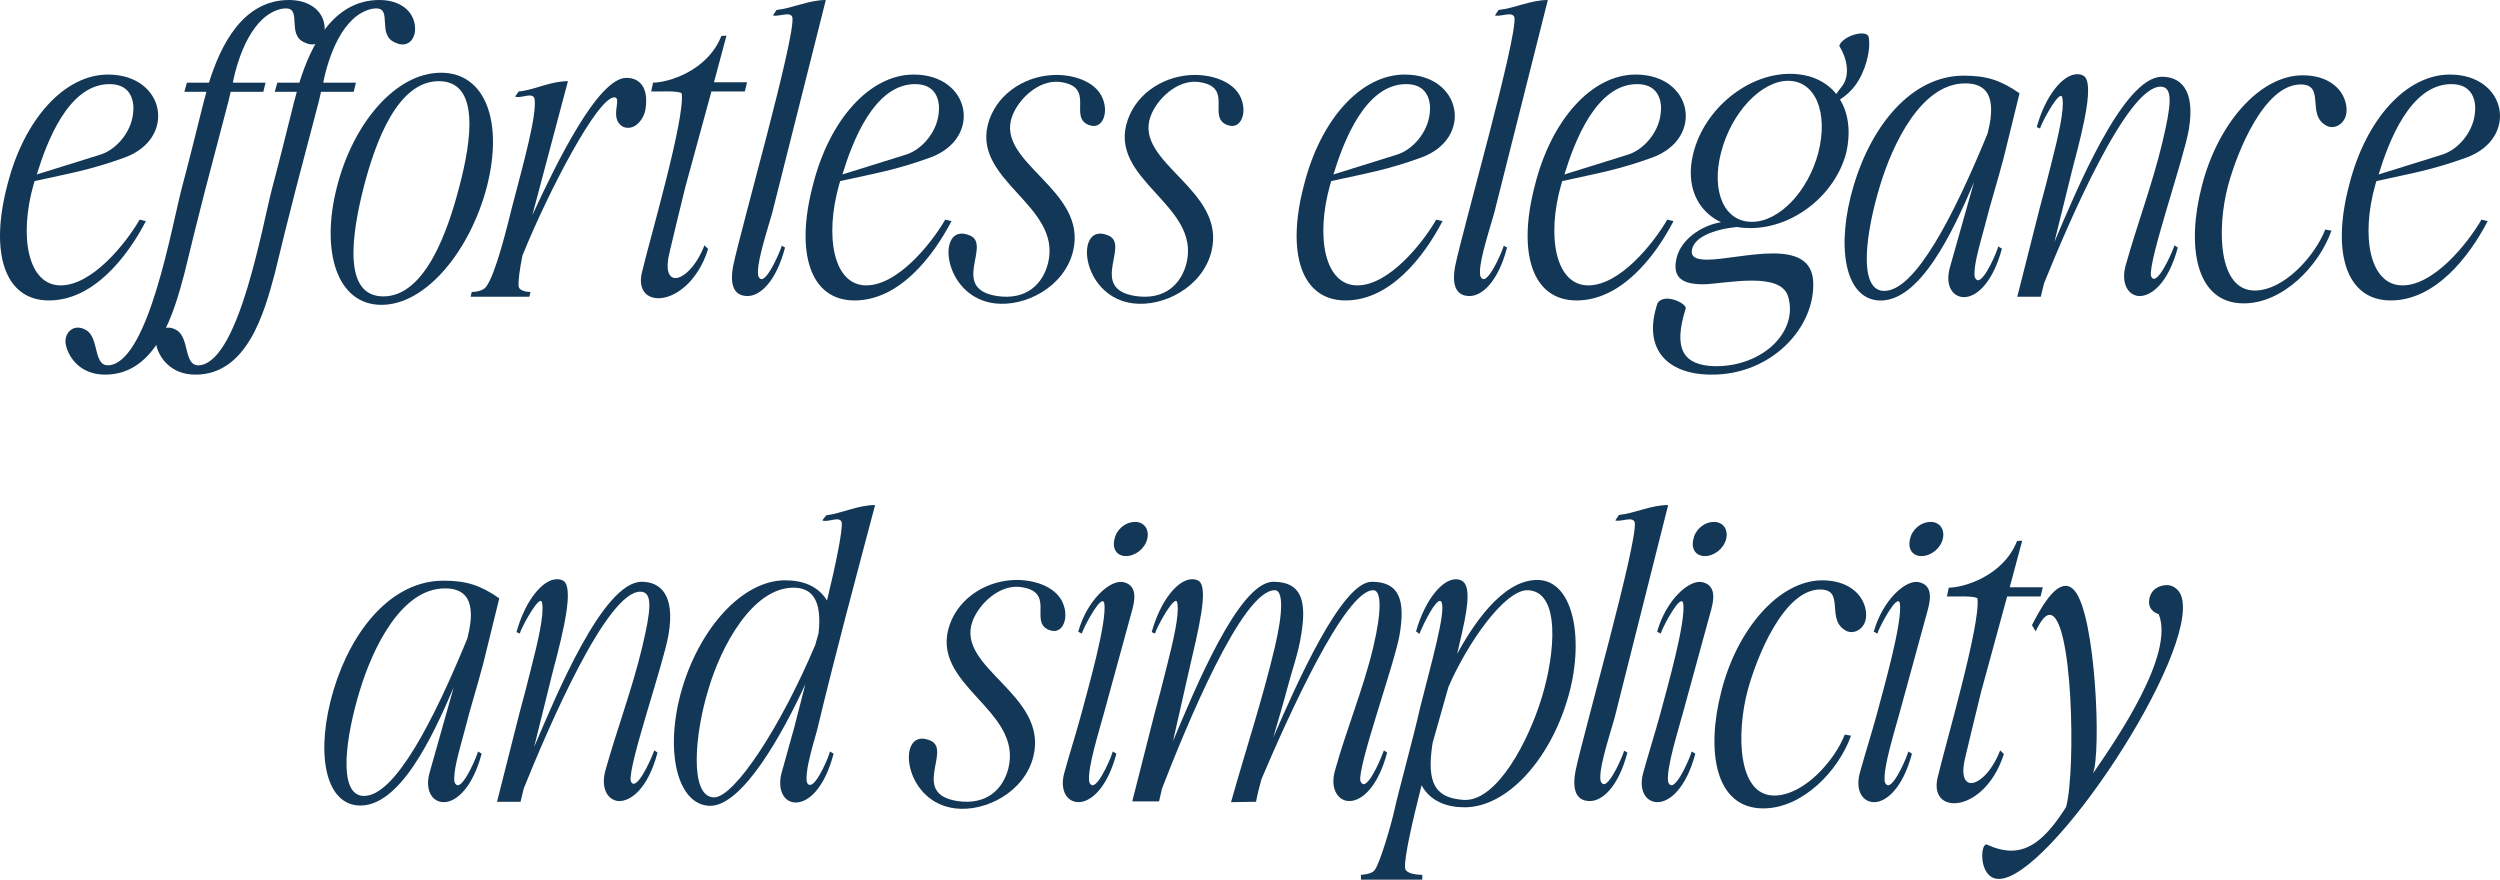 <?xml version="1.0" encoding="UTF-8"?> <svg xmlns="http://www.w3.org/2000/svg" viewBox="0 0 272.267 95.801" fill="none"><path d="M14.489 12.4C14.649 11.28 14.449 9.16 11.929 9.16C7.449 9.16 5.089 15.48 4.009 19L10.929 16.84C12.609 16.32 14.249 14.48 14.489 12.4ZM3.769 19.72C3.729 19.84 3.689 20 3.649 20.12C2.049 25.8 3.049 31.08 6.609 31.08C10.009 31.08 13.649 26.6 15.209 23.92L15.889 24.08C13.849 28 10.169 32.72 5.329 32.72C0.489 32.72 -1.151 27.52 0.809 20.12C2.609 13 7.009 8.12 11.769 8.12C18.009 8.12 19.289 15.08 13.569 17.16C9.809 18.52 7.569 18.88 3.769 19.72Z" fill="#133757"></path><path d="M20.358 9H22.758C24.038 4.88 26.478 0 31.478 0C33.678 0 35.238 1.16 35.358 2.96C35.438 4 34.878 4.84 33.998 4.84C33.718 4.84 33.438 4.76 33.118 4.6C31.238 3.76 32.878 0.92 31.158 0.92C31.038 0.92 30.878 0.92 30.678 0.96C27.478 1.64 25.918 6.16 25.358 9H28.918L28.678 10H25.118C25.038 10.36 24.958 10.68 24.878 11.04C24.038 14.24 23.198 17.44 22.358 20.64C21.558 23.76 20.838 26.64 20.078 29.8C18.918 34.16 17.038 40.8 11.438 40.8C8.758 40.8 7.518 38.96 7.198 37.68C6.918 36.68 7.518 35.68 8.478 35.68C8.758 35.68 9.078 35.76 9.398 35.96C10.878 36.84 10.078 40.12 12.038 39.76C16.238 39 18.718 24.6 19.798 20.48C20.638 17.36 21.398 14.2 22.198 11.04C22.278 10.72 22.398 10.36 22.478 10H20.078L20.358 9Z" fill="#133757"></path><path d="M30.202 9H32.602C33.882 4.88 36.322 0 41.322 0C43.522 0 45.082 1.16 45.202 2.96C45.282 4 44.722 4.84 43.842 4.84C43.562 4.84 43.282 4.76 42.962 4.6C41.082 3.76 42.722 0.92 41.002 0.92C40.882 0.92 40.722 0.92 40.522 0.96C37.322 1.64 35.762 6.16 35.202 9H38.762L38.522 10H34.962C34.882 10.36 34.802 10.68 34.722 11.04C33.882 14.24 33.042 17.44 32.202 20.64C31.402 23.76 30.682 26.64 29.922 29.8C28.762 34.16 26.882 40.8 21.282 40.8C18.602 40.8 17.362 38.96 17.042 37.68C16.762 36.68 17.362 35.68 18.322 35.68C18.602 35.68 18.922 35.76 19.242 35.96C20.722 36.84 19.922 40.12 21.882 39.76C26.082 39 28.562 24.6 29.642 20.48C30.482 17.36 31.242 14.2 32.042 11.04C32.122 10.72 32.242 10.36 32.322 10H29.922L30.202 9Z" fill="#133757"></path><path d="M50.026 20.32C51.346 15.32 52.306 8.84 47.786 8.84C43.306 8.84 40.906 15.4 39.626 20.32C38.346 25.36 37.226 32.28 41.746 32.28C46.266 32.28 48.746 25.28 50.026 20.32ZM48.026 7.92C52.906 7.92 54.826 13.32 53.026 20.32C51.226 27.24 46.426 33.2 41.546 33.2C36.626 33.2 34.906 27.24 36.706 20.32C38.466 13.4 43.106 7.92 48.026 7.92Z" fill="#133757"></path><path d="M56.893 27.84C56.613 29.28 56.413 30.56 56.493 31.24C56.573 31.64 57.293 31.8 57.773 31.8L57.653 32.32H51.253L51.373 31.8C51.893 31.8 52.653 31.64 52.933 31.24C53.973 29.92 55.293 24.44 55.733 22.68C57.093 17.48 58.493 12.48 58.213 10.72C58.133 10.48 57.933 10.4 57.693 10.4C57.213 10.4 56.533 10.68 56.093 10.52L56.493 9.96C57.413 9.88 58.333 9.56 59.293 9.28C60.133 9.04 60.973 8.84 61.853 8.84L57.973 23.44C60.613 17.72 65.133 8.48 68.213 8.48C69.813 8.48 70.653 9.72 70.293 11.92C70.133 12.92 69.333 13.92 68.413 13.92C68.213 13.92 67.973 13.88 67.773 13.76C66.333 12.84 67.773 10.68 66.933 10.6C65.093 10.52 59.693 20.92 56.893 27.84Z" fill="#133757"></path><path d="M77.119 27.12C75.959 30.8 73.439 32.48 71.719 32.48C70.399 32.48 69.519 31.56 69.879 29.8C70.719 26.2 74.639 12.88 74.239 10.16C73.798 9.84 71.719 10 70.919 9.96L71.119 9C72.719 9 77.039 7.76 78.559 3.92L79.119 3.88L77.759 8.96H81.359L81.119 9.96H77.479L74.639 20.36C73.999 23 73.119 26.56 72.918 27.48C72.439 29.4 72.839 30.28 73.559 30.28C74.439 30.28 75.838 29 76.718 26.72L77.119 27.12Z" fill="#133757"></path><path d="M85.496 26.96C84.496 30.76 82.736 32.24 81.416 32.24C80.176 32.24 79.376 31.4 79.856 28.92C80.656 25.04 86.656 4 86.296 1.88C86.216 1.64 86.016 1.56 85.736 1.56C85.256 1.56 84.576 1.8 84.176 1.68L84.576 1.08C86.256 0.92 88.056 0 89.936 0L84.096 23.2C83.176 26.32 82.376 28.88 82.576 30.04C82.656 30.28 82.816 30.4 82.936 30.4C83.696 30.4 85.056 27.16 85.136 26.76L85.496 26.96Z" fill="#133757"></path><path d="M102.223 12.4C102.383 11.28 102.183 9.16 99.663 9.16C95.183 9.16 92.823 15.48 91.743 19L98.663 16.84C100.343 16.32 101.983 14.48 102.223 12.4ZM91.503 19.72C91.463 19.84 91.423 20 91.383 20.12C89.783 25.8 90.783 31.08 94.343 31.08C97.743 31.08 101.383 26.6 102.943 23.92L103.623 24.08C101.583 28 97.903 32.72 93.063 32.72C88.223 32.72 86.583 27.52 88.543 20.12C90.343 13 94.743 8.12 99.503 8.12C105.743 8.12 107.023 15.08 101.303 17.16C97.543 18.52 95.303 18.88 91.503 19.72Z" fill="#133757"></path><path d="M108.344 33.04C103.024 32.4 102.064 25.44 104.744 25.44C105.023 25.44 105.344 25.52 105.704 25.68C107.943 26.76 103.464 31.44 108.584 32.24C111.784 32.72 113.584 30.92 114.144 28.64C115.704 22.24 105.464 19.6 107.744 13.04C108.824 9.96 111.944 8.16 115.064 8.16C117.064 8.16 119.664 8.96 120.224 11.12C120.584 12.4 120.104 13.72 119.104 13.72C118.944 13.72 118.744 13.68 118.544 13.6C116.344 12.72 119.384 9.4 115.384 8.92C113.104 8.68 110.904 10.8 110.224 12.68C108.384 17.76 118.504 20.64 116.864 27.36C115.904 31.28 111.624 33.44 108.344 33.04Z" fill="#133757"></path><path d="M123.422 33.04C118.102 32.4 117.142 25.44 119.822 25.44C120.102 25.44 120.422 25.52 120.782 25.68C123.022 26.76 118.542 31.44 123.662 32.24C126.862 32.72 128.662 30.92 129.222 28.64C130.782 22.24 120.542 19.6 122.822 13.04C123.902 9.96 127.022 8.16 130.142 8.16C132.142 8.16 134.742 8.96 135.302 11.12C135.662 12.4 135.182 13.72 134.182 13.72C134.022 13.72 133.822 13.68 133.622 13.6C131.422 12.72 134.462 9.4 130.462 8.92C128.182 8.68 125.982 10.8 125.302 12.68C123.462 17.76 133.582 20.64 131.942 27.36C130.982 31.28 126.702 33.44 123.422 33.04Z" fill="#133757"></path><path d="M155.7 12.4C155.86 11.28 155.66 9.16 153.139 9.16C148.66 9.16 146.3 15.48 145.22 19L152.14 16.84C153.82 16.32 155.459 14.48 155.7 12.4ZM144.979 19.72C144.94 19.84 144.9 20 144.86 20.12C143.259 25.8 144.26 31.08 147.82 31.08C151.22 31.08 154.859 26.6 156.419 23.92L157.1 24.08C155.06 28 151.379 32.72 146.54 32.72C141.7 32.72 140.059 27.52 142.02 20.12C143.819 13 148.219 8.12 152.98 8.12C159.22 8.12 160.499 15.08 154.78 17.16C151.02 18.52 148.779 18.88 144.979 19.72Z" fill="#133757"></path><path d="M164.129 26.96C163.129 30.76 161.369 32.24 160.049 32.24C158.809 32.24 158.009 31.4 158.489 28.92C159.289 25.04 165.289 4 164.929 1.88C164.849 1.64 164.649 1.56 164.369 1.56C163.889 1.56 163.209 1.8 162.809 1.68L163.209 1.08C164.889 0.92 166.689 0 168.569 0L162.729 23.2C161.809 26.32 161.009 28.88 161.209 30.04C161.289 30.28 161.449 30.4 161.569 30.4C162.329 30.4 163.689 27.16 163.769 26.76L164.129 26.96Z" fill="#133757"></path><path d="M180.856 12.4C181.016 11.28 180.816 9.16 178.296 9.16C173.816 9.16 171.456 15.48 170.376 19L177.296 16.84C178.976 16.32 180.616 14.48 180.856 12.4ZM170.136 19.72C170.096 19.84 170.056 20 170.016 20.12C168.416 25.8 169.416 31.08 172.976 31.08C176.376 31.08 180.016 26.6 181.576 23.92L182.256 24.08C180.216 28 176.536 32.72 171.696 32.72C166.856 32.72 165.216 27.52 167.176 20.12C168.976 13 173.376 8.12 178.136 8.12C184.376 8.12 185.656 15.08 179.936 17.16C176.176 18.52 173.936 18.88 170.136 19.72Z" fill="#133757"></path><path d="M187.426 16.64C186.346 20.88 187.786 24.16 190.786 24.16C193.786 24.16 196.906 20.84 198.026 16.64C199.146 12.24 197.706 8.8 194.746 8.8C191.826 8.8 188.546 12.24 187.426 16.64ZM200.386 10.84C201.306 12.32 201.586 14.36 201.066 16.64C199.866 21.24 195.306 24.84 190.626 24.84C190.106 24.84 189.586 24.8 189.146 24.72C186.466 25 184.626 25.88 184.306 27.04C184.026 28 184.746 28.28 185.906 28.28C187.666 28.28 190.626 27.6 193.066 27.6C195.386 27.6 197.306 28.2 197.466 30.6C197.746 35.64 192.946 40.8 186.466 40.8C186.346 40.8 186.226 40.8 186.106 40.8C181.546 40.68 178.866 38 180.506 33.04C180.706 32.68 181.146 32.52 181.546 32.52C182.506 32.52 183.666 33.2 183.586 33.6C182.146 38.12 183.426 39.76 186.666 39.88C186.746 39.88 186.826 39.88 186.906 39.88C191.946 39.88 195.866 36.16 194.746 32.32C194.346 30.92 192.666 30.56 190.786 30.56C188.786 30.56 186.546 30.96 185.506 30.96C183.426 30.96 181.986 30.4 182.626 27.96C183.146 26.12 185.146 24.6 187.426 24.2C184.866 23 183.506 20.24 184.426 16.64C185.666 11.8 190.346 8.04 194.946 8.04C197.106 8.04 198.866 8.84 199.986 10.24C200.266 9.8 200.506 9.56 200.746 9.2C201.386 8.16 201.266 6.56 200.306 5C200.546 4.24 201.866 3.64 202.746 3.64C203.106 3.64 203.386 3.72 203.506 4C203.786 5.48 203.146 7.8 202.066 9.28C201.626 9.88 201.066 10.4 200.386 10.84Z" fill="#133757"></path><path d="M216.421 14.64C216.461 14.56 216.501 14.44 216.501 14.36C217.021 12.32 216.901 11.04 216.501 10.28C215.981 9.32 215.021 9.08 214.022 9.08C209.261 9.08 206.141 15.6 204.741 20.24C203.262 25.08 202.301 31.44 205.061 31.68C205.101 31.68 205.181 31.68 205.221 31.68C208.581 31.68 212.781 23.48 216.421 14.64ZM204.541 32.72C200.901 32.44 199.901 26.8 201.901 20.12C203.901 13.52 208.261 8.24 213.861 8.24C216.341 8.24 217.861 8.72 219.941 10.16L218.221 17.16C217.581 19.64 216.741 22.24 216.181 24.52C215.461 27.16 214.901 29.12 215.061 30.16C215.141 30.4 215.301 30.52 215.421 30.52C216.181 30.52 217.542 27.28 217.621 26.84L218.021 27.08C217.021 30.84 215.222 32.36 213.901 32.36C212.621 32.36 211.781 31.04 212.381 29.04L214.981 19.84C212.701 25.2 209.061 33.04 204.541 32.72Z" fill="#133757"></path><path d="M222.615 30.84L222.255 32.32H219.695L222.135 22.68C222.575 21.08 222.975 19.52 223.335 18.08C224.215 14.64 224.815 12 224.615 10.72C224.575 10.52 224.535 10.44 224.455 10.44C223.895 10.44 222.255 13.56 222.175 14L221.815 13.84C222.775 10.36 224.695 8.08 226.215 8.08C226.455 8.08 226.695 8.12 226.895 8.24C228.095 8.92 226.975 13.64 225.775 18.12L223.735 26.36C226.095 20.84 231.215 8.36 235.455 8.36C237.375 8.36 239.135 9.64 238.375 14.12C237.815 17.36 233.975 28.32 234.255 30.04C234.335 30.28 234.455 30.36 234.575 30.36C235.335 30.36 236.695 27.16 236.815 26.72L237.175 26.96C236.135 30.88 234.255 32.32 232.895 32.24C231.735 32.12 230.975 30.84 231.495 28.92C232.735 24.48 234.415 20.04 235.495 15.52C236.455 11.48 236.695 9.48 235.335 9.44C231.655 9.32 225.255 24.32 222.615 30.84Z" fill="#133757"></path><path d="M255.511 11.44C255.793 13.04 254.792 13.84 253.952 13.84C253.792 13.84 253.593 13.8 253.433 13.72C251.072 12.56 253.353 9.2 250.553 9.2C246.632 9.2 243.672 16.4 242.632 20.28C241.432 24.88 241.552 31.64 245.552 31.64C248.792 31.64 252.151 27.8 253.233 25L253.912 25.12C252.551 28.96 248.632 33.04 244.352 33.04C239.072 33.04 238.112 26.76 239.792 20.28C241.472 13.6 246.032 8.2 250.793 8.2C253.473 8.2 255.191 9.6 255.511 11.44Z" fill="#133757"></path><path d="M269.526 12.4C269.689 11.28 269.486 9.16 266.969 9.16C262.487 9.16 260.127 15.48 259.048 19L265.967 16.84C267.648 16.32 269.287 14.48 269.526 12.4ZM258.808 19.72C258.768 19.84 258.728 20 258.688 20.12C257.087 25.8 258.089 31.08 261.648 31.08C265.048 31.08 268.687 26.6 270.248 23.92L270.928 24.08C268.887 28 265.208 32.72 260.367 32.72C255.528 32.72 253.887 27.52 255.848 20.12C257.647 13 262.048 8.12 266.809 8.12C273.048 8.12 274.327 15.08 268.607 17.16C264.848 18.52 262.607 18.88 258.808 19.72Z" fill="#133757"></path><path d="M50.855 69.64C50.895 69.56 50.935 69.44 50.935 69.36C51.455 67.32 51.335 66.04 50.935 65.28C50.415 64.32 49.455 64.08 48.455 64.08C43.695 64.08 40.575 70.6 39.175 75.24C37.695 80.08 36.735 86.44 39.495 86.68C39.535 86.68 39.615 86.68 39.655 86.68C43.015 86.68 47.215 78.48 50.855 69.64ZM38.975 87.72C35.335 87.44 34.335 81.8 36.335 75.12C38.335 68.52 42.695 63.24 48.295 63.24C50.775 63.24 52.295 63.72 54.375 65.16L52.655 72.16C52.015 74.64 51.175 77.24 50.615 79.52C49.895 82.16 49.335 84.12 49.495 85.16C49.575 85.4 49.735 85.52 49.855 85.52C50.615 85.52 51.975 82.28 52.055 81.84L52.455 82.08C51.455 85.84 49.655 87.36 48.335 87.36C47.055 87.36 46.215 86.04 46.815 84.04L49.415 74.84C47.135 80.2 43.495 88.04 38.975 87.72Z" fill="#133757"></path><path d="M57.049 85.84L56.689 87.32H54.129L56.569 77.68C57.009 76.08 57.409 74.52 57.769 73.08C58.649 69.64 59.249 67 59.049 65.72C59.009 65.52 58.969 65.44 58.889 65.44C58.329 65.44 56.689 68.56 56.609 69L56.249 68.84C57.209 65.36 59.129 63.08 60.649 63.08C60.889 63.08 61.129 63.12 61.329 63.24C62.529 63.92 61.409 68.64 60.209 73.12L58.169 81.36C60.529 75.84 65.649 63.36 69.889 63.36C71.809 63.36 73.569 64.64 72.809 69.12C72.249 72.36 68.409 83.32 68.689 85.04C68.769 85.28 68.889 85.36 69.009 85.36C69.769 85.36 71.129 82.16 71.249 81.72L71.609 81.96C70.569 85.88 68.689 87.32 67.329 87.24C66.169 87.12 65.409 85.84 65.929 83.92C67.169 79.48 68.849 75.04 69.929 70.52C70.889 66.48 71.129 64.48 69.769 64.44C66.089 64.32 59.689 79.32 57.049 85.84Z" fill="#133757"></path><path d="M88.786 70.24L89.146 68.96C89.546 65.32 88.426 64 86.386 64C81.946 64.04 78.546 70.32 77.146 75.08C75.666 79.88 75.026 86.84 77.786 86.84C79.986 86.8 84.986 79.24 88.786 70.24ZM90.386 81.84L90.786 82.08C89.786 85.88 88.026 87.4 86.666 87.4C85.426 87.4 84.586 86.08 85.146 84.08L86.506 79.2L87.706 74.52C85.226 79.92 80.866 87.76 77.346 87.76C73.706 87.72 72.306 81.6 74.306 74.92C76.266 68.36 80.866 63.2 85.506 63.2C87.346 63.2 89.066 63.76 90.066 65.4C91.066 61.32 91.786 57.68 91.666 56.88C91.586 56.64 91.426 56.56 91.146 56.56C90.706 56.56 89.986 56.84 89.546 56.68L89.986 56.12C91.626 55.92 93.466 55 95.306 55C93.146 63.16 90.946 71.32 88.986 79.52C88.226 82.16 87.706 84.12 87.866 85.16C87.946 85.4 88.066 85.48 88.226 85.48C88.986 85.48 90.306 82.32 90.386 81.84Z" fill="#133757"></path><path d="M104.027 88.04C98.707 87.4 97.747 80.44 100.427 80.44C100.707 80.44 101.027 80.52 101.387 80.68C103.627 81.76 99.147 86.44 104.267 87.24C107.467 87.72 109.267 85.92 109.827 83.64C111.387 77.24 101.147 74.6 103.427 68.04C104.507 64.96 107.627 63.16 110.747 63.16C112.747 63.16 115.347 63.96 115.907 66.12C116.267 67.4 115.787 68.72 114.787 68.72C114.627 68.72 114.427 68.68 114.227 68.6C112.027 67.72 115.067 64.4 111.067 63.92C108.787 63.68 106.587 65.8 105.907 67.68C104.067 72.76 114.187 75.64 112.547 82.36C111.587 86.28 107.307 88.44 104.027 88.04Z" fill="#133757"></path><path d="M121.585 82.08C120.585 85.84 118.785 87.36 117.465 87.36C116.185 87.36 115.345 86.04 115.945 84.04C116.425 82.28 117.225 79.76 117.785 77.68C118.425 75.24 120.585 67.76 120.265 65.72C120.225 65.52 120.185 65.48 120.065 65.48C119.505 65.48 117.905 68.56 117.825 69L117.425 68.8C118.385 65.36 120.905 63.08 122.345 63.4C123.585 63.68 123.745 64.76 123.345 66.28L120.225 77.68C119.745 79.48 118.385 83.72 118.625 85.16C118.705 85.4 118.865 85.52 118.985 85.52C119.745 85.52 121.105 82.28 121.185 81.84L121.585 82.08ZM122.625 60.56C121.585 60.56 121.105 59.72 121.385 58.68C121.585 57.68 122.545 56.84 123.625 56.84C124.625 56.84 125.185 57.68 124.945 58.68C124.705 59.72 123.665 60.56 122.625 60.56Z" fill="#133757"></path><path d="M126.549 85.88L126.229 87.28H123.309L125.748 77.68C126.188 76.08 126.588 74.52 126.948 73.08C127.828 69.64 128.428 67 128.228 65.72C128.188 65.52 128.148 65.44 128.068 65.44C127.508 65.44 125.868 68.56 125.788 69L125.428 68.84C126.388 65.36 128.309 63.08 129.828 63.08C130.068 63.08 130.309 63.12 130.508 63.24C131.708 63.92 130.508 68.6 129.469 73.12L127.748 80.72C130.068 75.2 134.908 63.36 138.668 63.36C141.669 63.36 142.348 65.32 141.709 69.12C141.429 71.04 140.708 73 140.229 74.84C139.748 76.68 139.188 78.48 138.668 80.32C141.149 74.6 146.108 63.36 149.388 63.36C152.388 63.36 153.069 65.32 152.428 69.12C151.869 72.32 147.868 83.36 148.149 85.04C148.228 85.24 148.348 85.4 148.508 85.4C149.269 85.4 150.588 82.16 150.709 81.72L151.068 81.96C150.068 85.72 148.308 87.24 146.949 87.24C145.708 87.24 144.828 85.88 145.388 83.92C146.629 79.44 148.468 75.04 149.549 70.52C150.508 66.48 150.429 64.32 149.589 64.28C146.508 64.16 140.229 78.16 137.388 84.84C137.148 85.68 136.948 86.48 136.788 87.32L134.068 87.36C135.628 81.8 137.508 76.12 138.828 70.52C139.788 66.48 139.708 64.32 138.868 64.28C135.269 64.16 129.068 79.4 126.549 85.88Z" fill="#133757"></path><path d="M156.018 80.92C155.298 85.48 156.417 86.92 159.458 87.12C159.498 87.12 159.537 87.12 159.577 87.12C163.097 87.12 166.458 80.72 167.898 76C169.378 71.2 169.978 64.44 166.418 64.28C163.858 64.16 159.698 70.24 157.738 74.84C157.257 76.52 156.657 78.68 156.018 80.92ZM154.897 95.28V95.8H148.217V95.28C148.737 95.24 149.498 95.12 149.737 94.72C150.257 94.04 151.457 90.04 151.858 88.24C152.178 86.68 154.057 79.84 154.657 77.08C155.938 72 157.418 66.84 157.017 65.64C156.977 65.52 156.898 65.44 156.818 65.44C156.298 65.44 155.177 67.6 154.577 69.04L154.218 68.76C155.177 65.32 157.297 62.6 159.017 63.16C160.137 63.52 159.978 65.56 159.257 68.76L158.697 71.2C160.298 68.28 163.538 63.16 167.417 63.16C171.458 63.16 172.618 69.88 170.697 76.2C168.738 82.76 164.138 87.92 159.498 87.92C157.577 87.92 155.777 87.28 154.818 85.52C153.777 89.64 152.937 93.36 153.018 94.52C153.058 94.88 153.457 95.24 154.897 95.28Z" fill="#133757"></path><path d="M177.234 81.96C176.234 85.76 174.474 87.24 173.154 87.24C171.914 87.24 171.114 86.4 171.594 83.92C172.394 80.04 178.394 59 178.034 56.88C177.954 56.64 177.754 56.56 177.474 56.56C176.994 56.56 176.314 56.8 175.914 56.68L176.314 56.08C177.994 55.92 179.794 55 181.674 55L175.834 78.2C174.914 81.32 174.114 83.88 174.314 85.04C174.395 85.28 174.554 85.4 174.674 85.4C175.434 85.4 176.794 82.16 176.874 81.76L177.234 81.96Z" fill="#133757"></path><path d="M184.632 82.08C183.632 85.84 181.832 87.36 180.512 87.36C179.232 87.36 178.392 86.04 178.992 84.04C179.472 82.28 180.272 79.76 180.832 77.68C181.472 75.24 183.632 67.76 183.312 65.72C183.272 65.52 183.232 65.48 183.112 65.48C182.552 65.48 180.952 68.56 180.872 69L180.472 68.8C181.432 65.36 183.952 63.08 185.392 63.4C186.632 63.68 186.792 64.76 186.392 66.28L183.272 77.68C182.792 79.48 181.432 83.72 181.672 85.16C181.752 85.4 181.912 85.52 182.032 85.52C182.792 85.52 184.152 82.28 184.232 81.84L184.632 82.08ZM185.672 60.56C184.632 60.56 184.152 59.72 184.432 58.68C184.632 57.68 185.592 56.84 186.672 56.84C187.672 56.84 188.232 57.68 187.992 58.68C187.752 59.72 186.712 60.56 185.672 60.56Z" fill="#133757"></path><path d="M203.188 66.44C203.468 68.04 202.468 68.84 201.628 68.84C201.468 68.84 201.268 68.8 201.108 68.72C198.748 67.56 201.028 64.2 198.228 64.2C194.308 64.2 191.348 71.4 190.308 75.28C189.108 79.88 189.228 86.64 193.228 86.64C196.468 86.64 199.828 82.8 200.908 80L201.588 80.12C200.228 83.96 196.308 88.04 192.028 88.04C186.748 88.04 185.788 81.76 187.468 75.28C189.148 68.6 193.708 63.2 198.468 63.2C201.148 63.2 202.868 64.6 203.188 66.44Z" fill="#133757"></path><path d="M208.226 82.08C207.226 85.84 205.426 87.36 204.106 87.36C202.826 87.36 201.986 86.04 202.586 84.04C203.066 82.28 203.866 79.76 204.426 77.68C205.066 75.24 207.226 67.76 206.906 65.72C206.866 65.52 206.826 65.48 206.706 65.48C206.146 65.48 204.546 68.56 204.466 69L204.066 68.8C205.026 65.36 207.546 63.08 208.986 63.4C210.226 63.68 210.386 64.76 209.986 66.28L206.866 77.68C206.386 79.48 205.026 83.72 205.266 85.16C205.346 85.4 205.506 85.52 205.626 85.52C206.386 85.52 207.746 82.28 207.826 81.84L208.226 82.08ZM209.266 60.56C208.226 60.56 207.746 59.72 208.026 58.68C208.226 57.68 209.186 56.84 210.266 56.84C211.266 56.84 211.826 57.68 211.586 58.68C211.346 59.72 210.306 60.56 209.266 60.56Z" fill="#133757"></path><path d="M218.232 82.12C217.072 85.8 214.552 87.48 212.832 87.48C211.512 87.48 210.632 86.56 210.992 84.8C211.832 81.2 215.752 67.88 215.352 65.16C214.912 64.84 212.832 65 212.032 64.96L212.232 64C213.832 64 218.152 62.76 219.672 58.92L220.232 58.88L218.872 63.96H222.472L222.232 64.96H218.592L215.752 75.36C215.112 78 214.232 81.56 214.032 82.48C213.552 84.4 213.952 85.28 214.672 85.28C215.552 85.28 216.952 84 217.832 81.72L218.232 82.12Z" fill="#133757"></path><path d="M217.654 95.72C215.534 95.68 215.614 92 216.334 91.96C217.294 92.4 218.174 92.64 219.054 92.64C220.974 92.64 222.814 91.4 225.014 87.88C226.094 83.88 225.734 66.96 223.214 66.96C222.774 66.96 222.294 67.52 221.694 68.76L221.294 68.08C222.374 65.96 223.694 63.8 224.974 63.8C225.294 63.8 225.614 63.96 225.934 64.32C228.254 67.04 228.854 82.08 227.934 84.24C230.414 80.64 236.894 71.28 235.094 66.88C235.094 66.88 233.934 66.6 234.054 65.4C234.174 64.2 235.134 63.72 236.014 63.72C236.654 63.72 237.334 64.2 237.574 64.96C239.534 71.12 223.214 95.84 217.654 95.72Z" fill="#133757"></path></svg> 